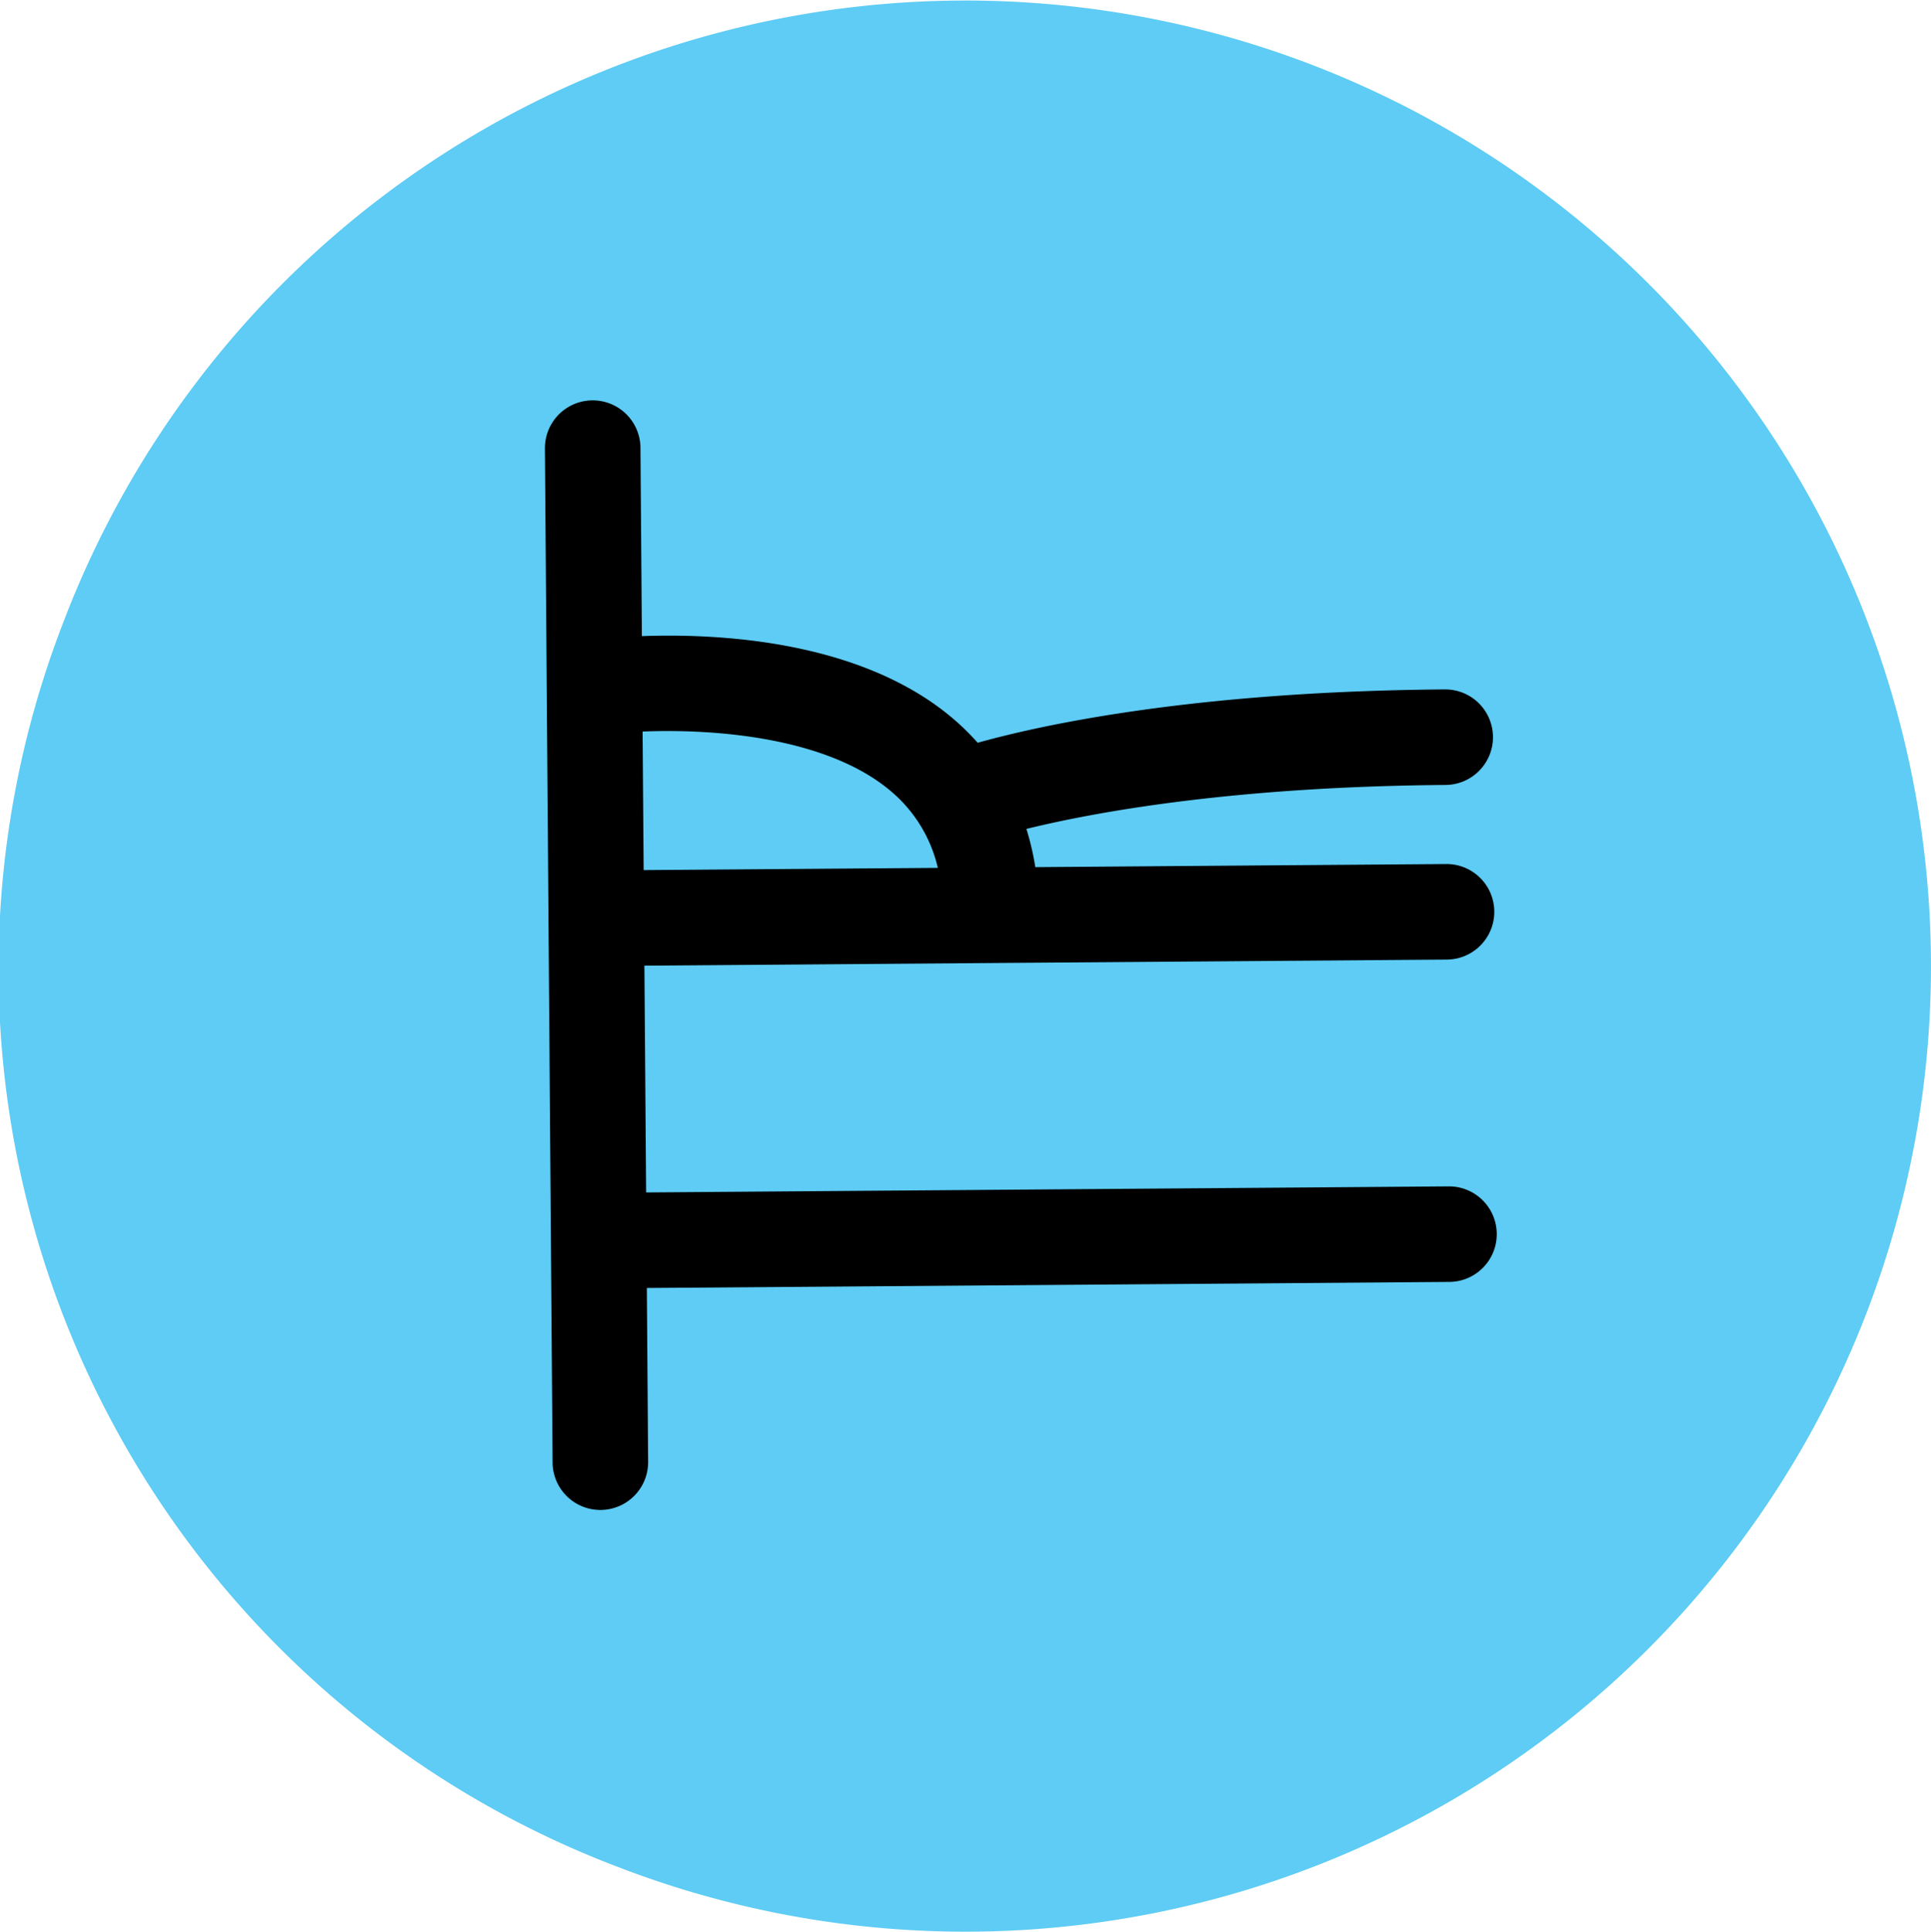 <svg viewBox="855 589 202.121 202.174" xmlns="http://www.w3.org/2000/svg"><g transform="translate(841 91)"><path d="m79.021 693.524a101.057 101.057 0 1 0 -58.372-130.451 100.52 100.52 0 0 0 58.372 130.451z" fill="#5eccf4"/><path d="m170.272 575.116a5 5 0 0 0 -5.038-4.962c-26.235.2-42.216 3.714-48.9 5.584a26.036 26.036 0 0 0 -2.416-2.39c-9.62-8.32-24.617-9.068-32.731-8.771l-.149-19.713a5 5 0 0 0 -10 .076l.372 49.2.255 33.735.175 23.194a5 5 0 1 0 10-.076l-.134-18.193 84-.635a5 5 0 1 0 -.076-10l-84 .635-.179-23.736 36.363-.275 47.634-.36a5 5 0 0 0 -.076-10l-43.005.325a28.118 28.118 0 0 0 -.932-4c7.108-1.745 21.581-4.429 43.875-4.6a5 5 0 0 0 4.962-5.038zm-88.9 13.947-.11-14.5c7.362-.3 19.387.532 26.114 6.349a14.877 14.877 0 0 1 4.789 7.919z"/></g></svg>
